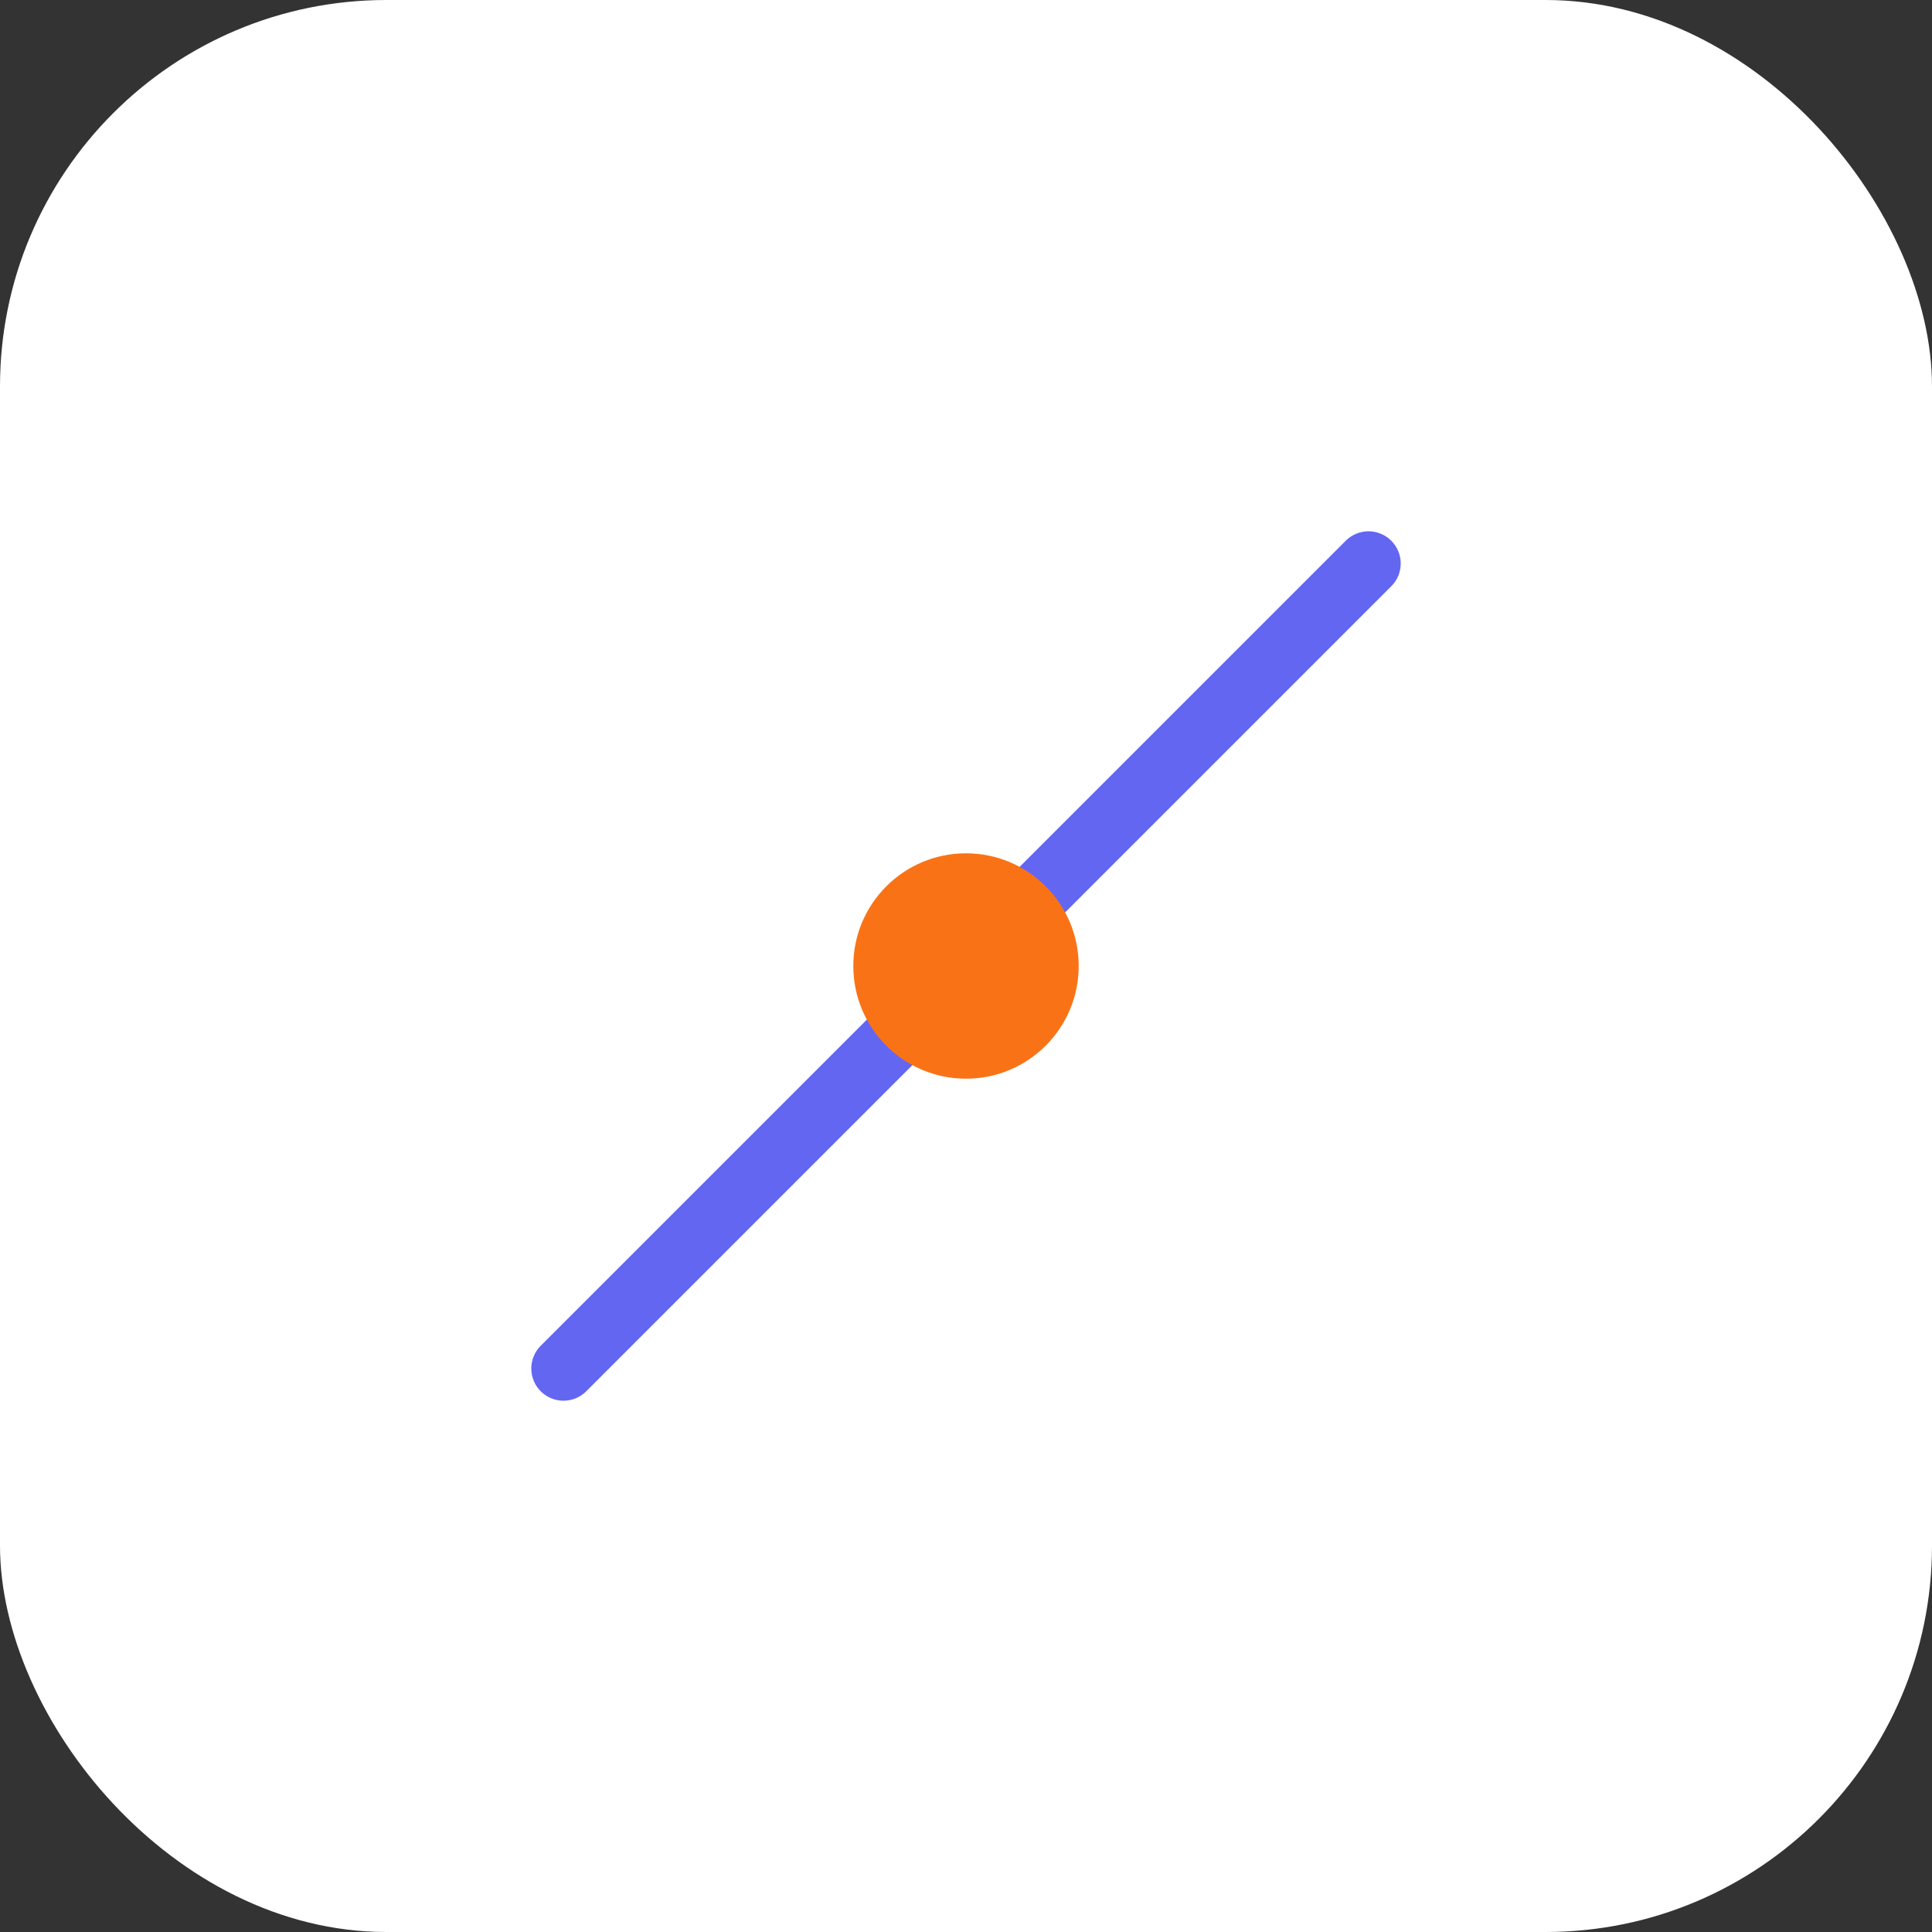 <svg width="120" height="120" viewBox="0 0 120 120" fill="none" xmlns="http://www.w3.org/2000/svg">
  <rect x="0" y="0" width="120" height="120" fill="#333333" stroke="none"/>
  <!-- Light Background - Icon Only (Favicon/Profile) -->
  <rect width="120" height="120" fill="#FFFFFF" rx="24"/>
  
  <!-- Logo Icon - Inflection Curve (Centered & Larger) -->
  <g transform="translate(25, 25)">
    <!-- Curve -->
    <path d="M 10 60 Q 20 50, 35 35 T 60 10" 
          stroke="#6366F1" 
          stroke-width="4" 
          fill="none" 
          stroke-linecap="round"
          stroke-linejoin="round"/>
    
    <!-- Inflection Point -->
    <circle cx="35" cy="35" r="7" fill="#F97316">
      <!-- Subtle glow effect -->
      <animate attributeName="r" 
               values="7;8;7" 
               dur="2s" 
               repeatCount="indefinite"/>
    </circle>
  </g>
</svg>